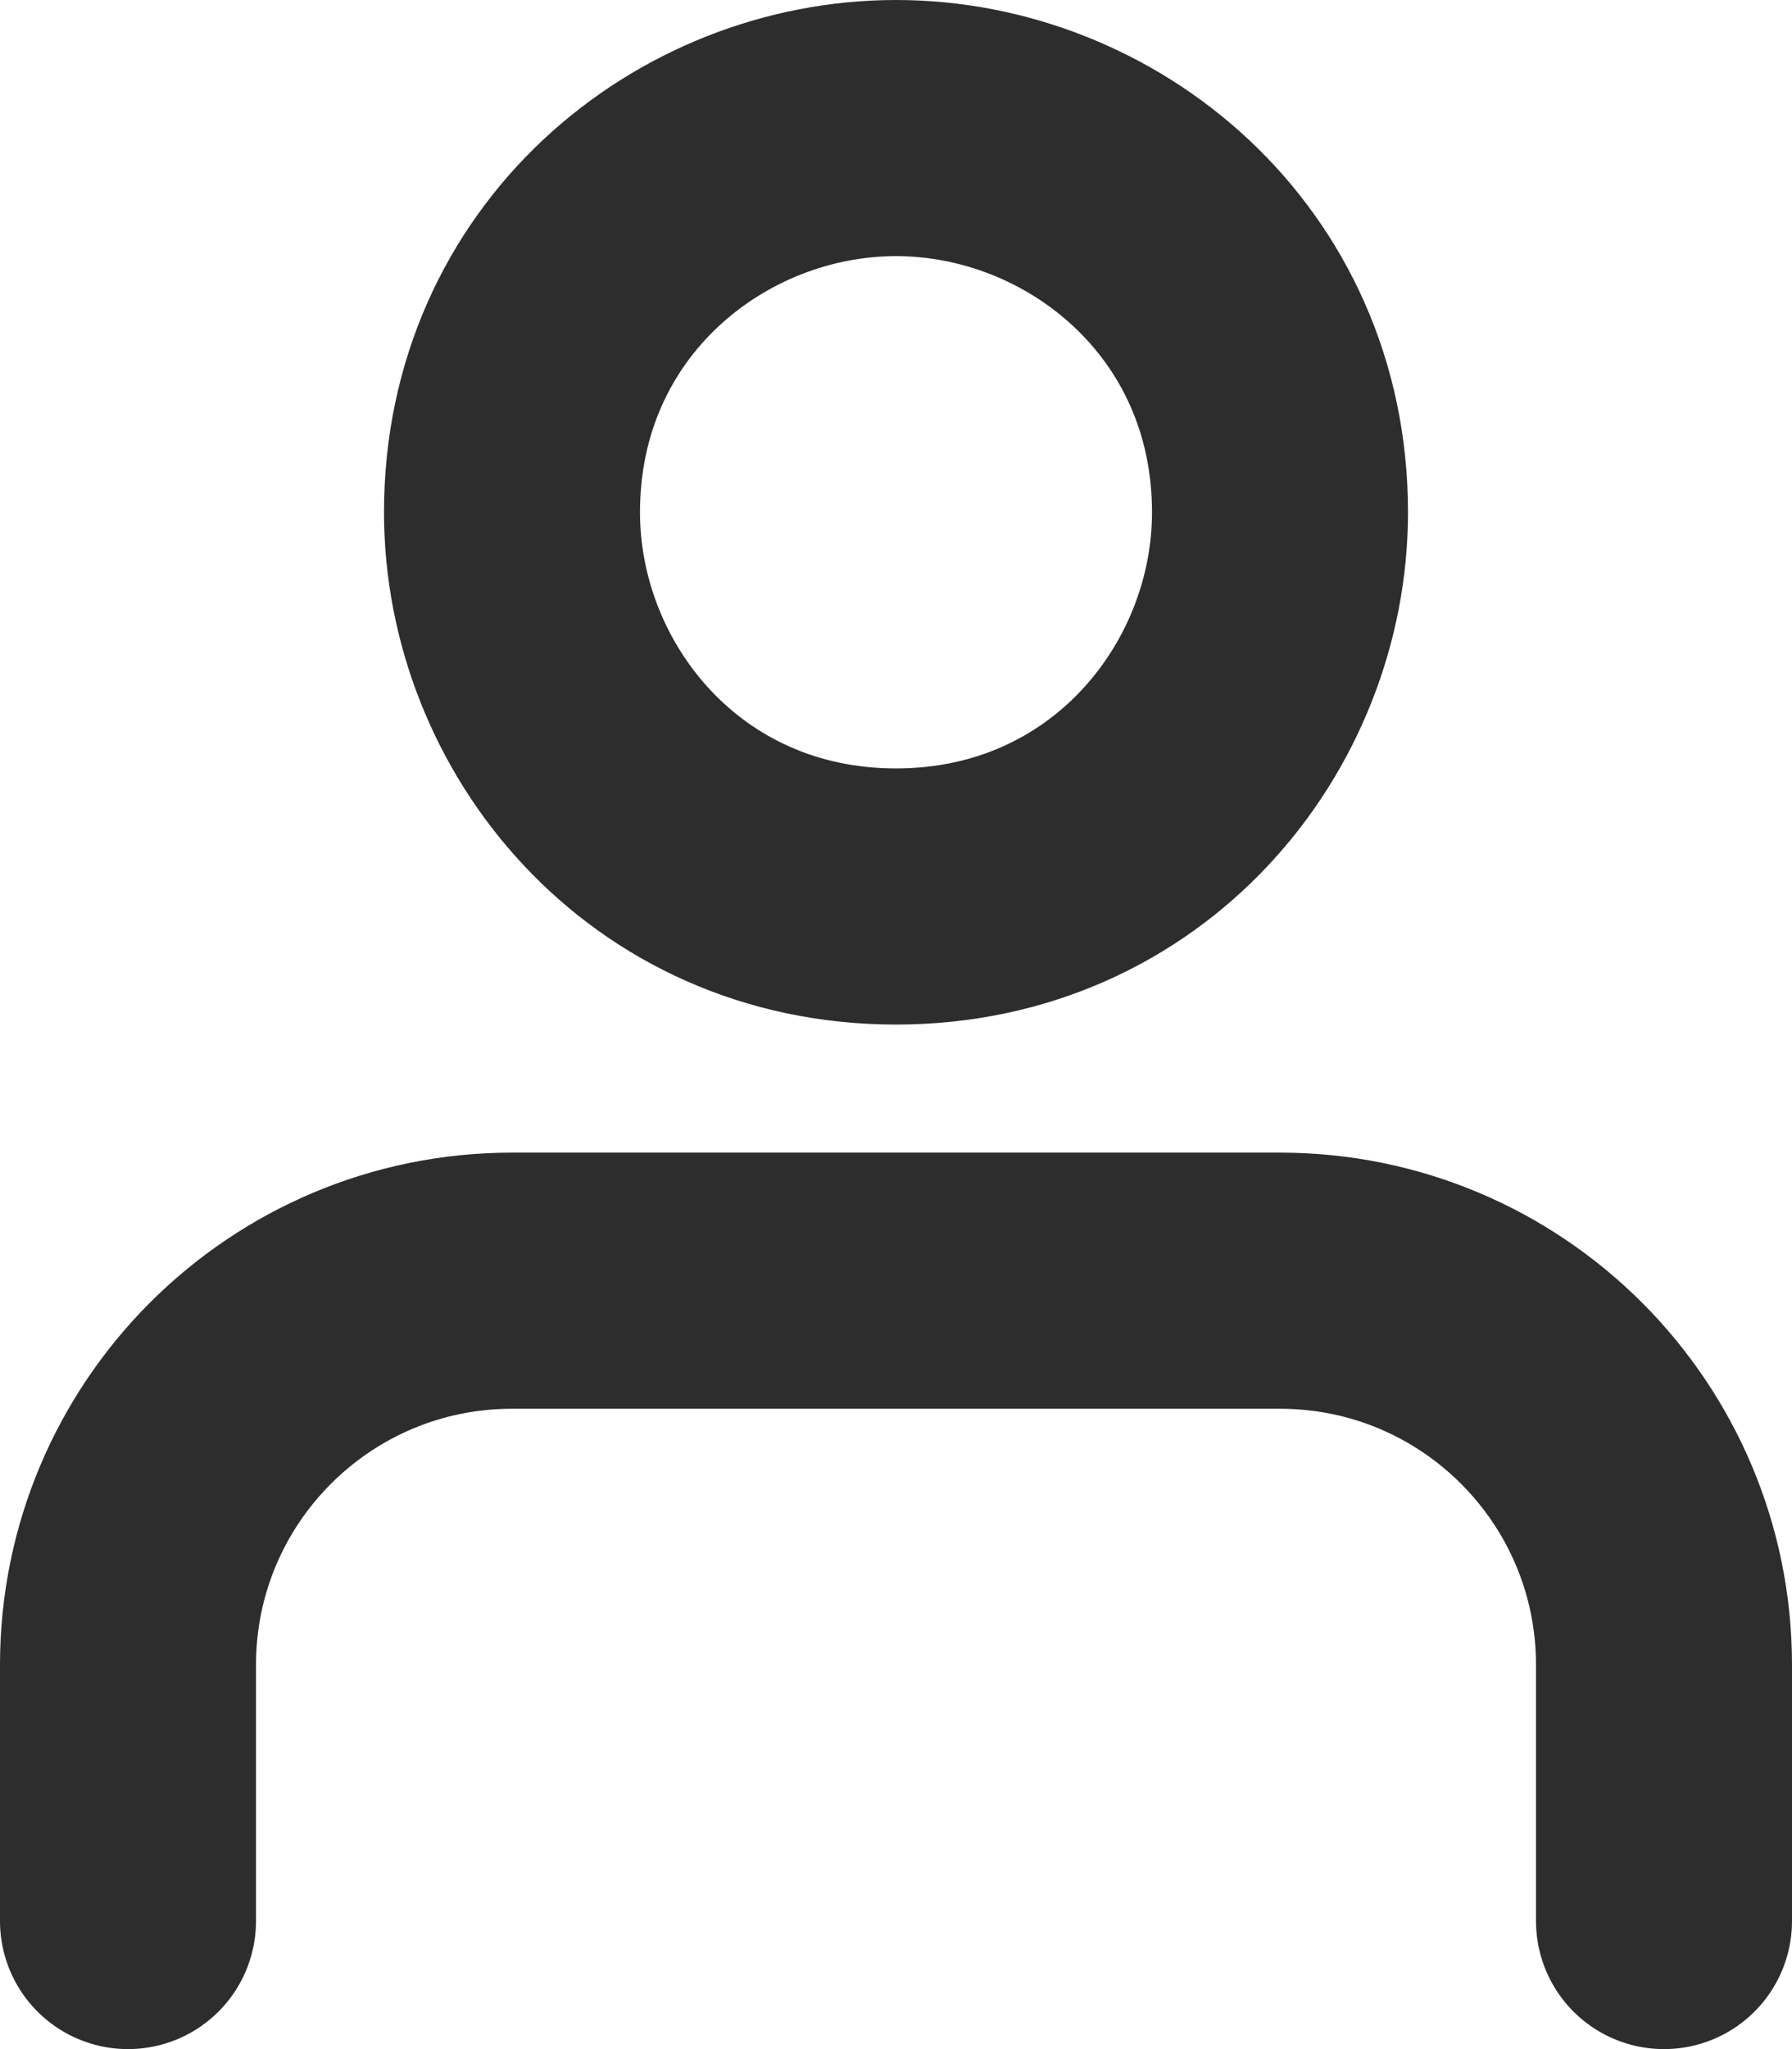 <svg width="14" height="16" viewBox="0 0 14 16" fill="none" xmlns="http://www.w3.org/2000/svg">
<path d="M1 15V13C1 11.343 2.343 10 4 10H10C11.657 10 13 11.343 13 13V15M7 1C5.472 1 4 2.19 4 4C4 5.528 5.19 7 7 7C8.81 7 10 5.528 10 4C10 2.19 8.528 1 7 1Z" stroke="#2D2D2D" stroke-width="2" stroke-linecap="round" stroke-linejoin="round"/>
</svg>
